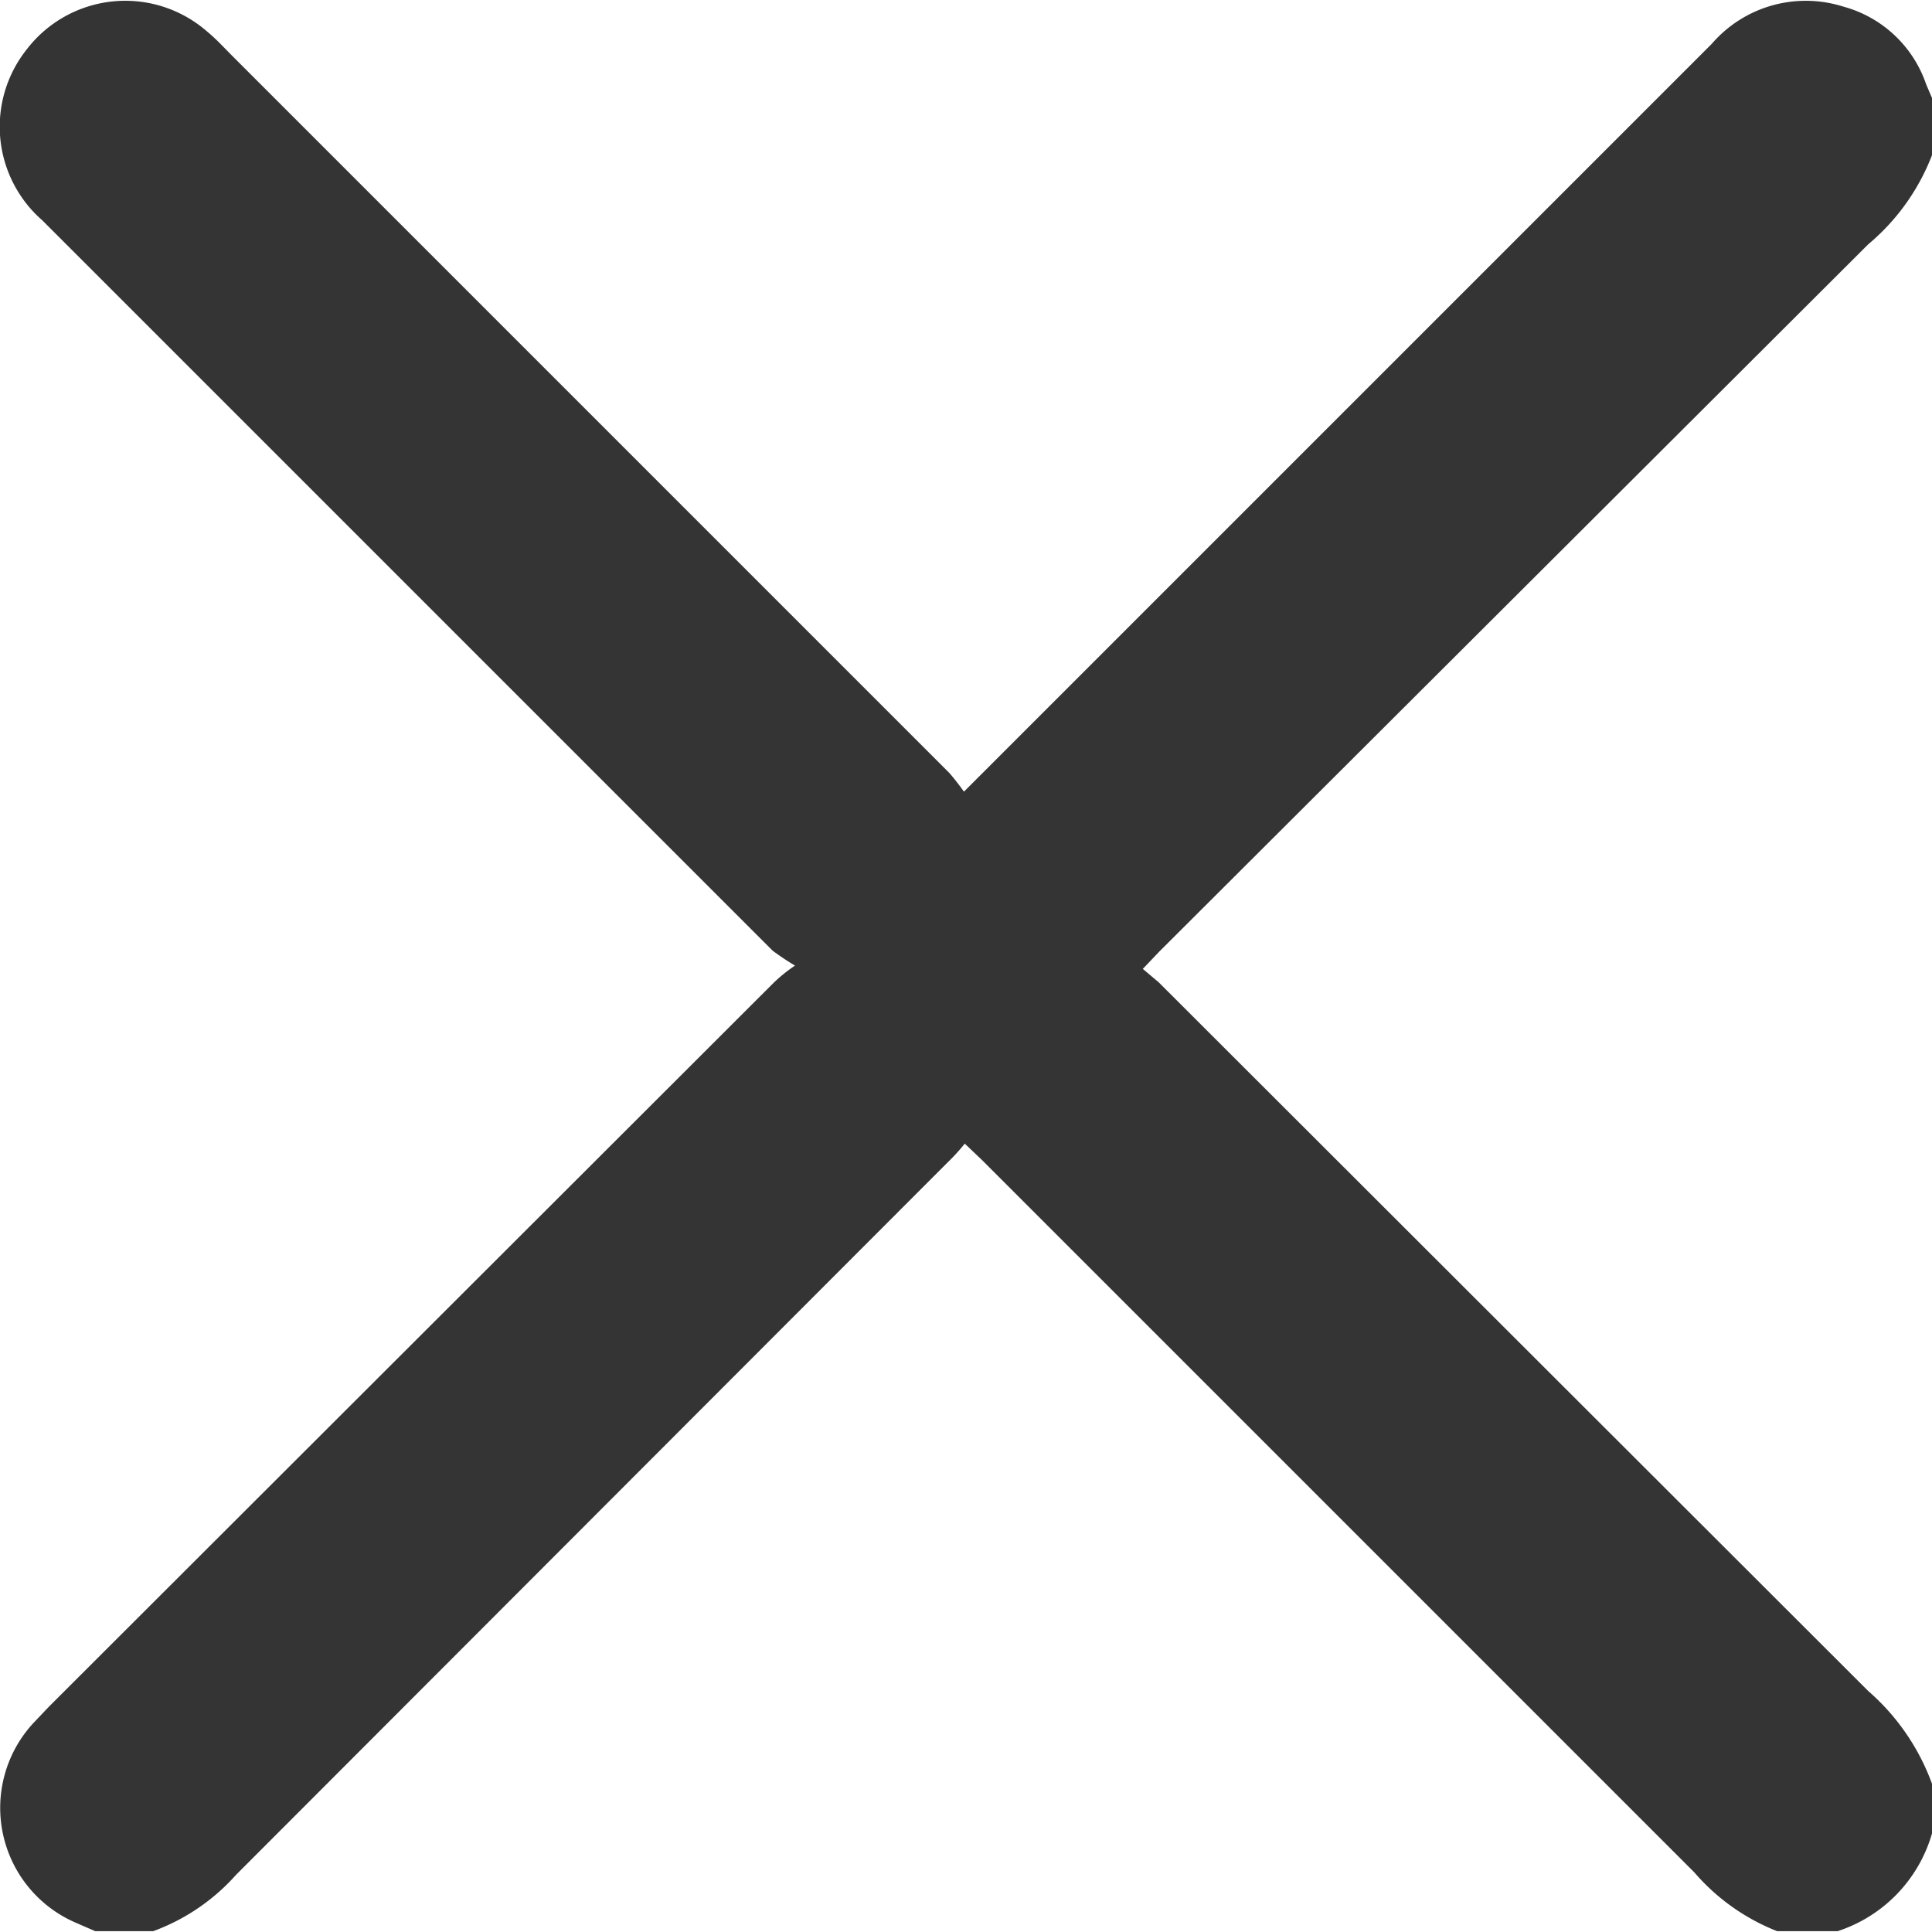 <svg width="24" height="24" xmlns="http://www.w3.org/2000/svg" viewBox="0 0 23.33 23.31"><defs><style>.cls-1{fill:#343434;}</style></defs><g id="Layer_2" data-name="Layer 2"><g id="Layer_1-2" data-name="Layer 1"><path class="cls-1" d="M1.15,23.31l-.23-.1A1.51,1.51,0,0,1,.4,20.8l.19-.2,8.75-8.74a1.87,1.87,0,0,1,.26-.21,3.12,3.12,0,0,1-.27-.18L.51,2.65A1.5,1.5,0,0,1,.32.59,1.5,1.5,0,0,1,2.5.37c.11.09.21.2.31.3l8.65,8.65a2.67,2.67,0,0,1,.18.23l.22-.22L20.67.52A1.5,1.5,0,0,1,22.26.07a1.46,1.46,0,0,1,1,.94l.09.21v.59a2.64,2.64,0,0,1-.79,1.13L14,11.48l-.2.21.19.16,8.57,8.56a2.72,2.72,0,0,1,.77,1.12v.6a1.75,1.75,0,0,1-1.14,1.18h-.73a2.55,2.55,0,0,1-1-.71L11.86,14l-.21-.2a2.3,2.3,0,0,1-.2.22l-8.6,8.61a2.48,2.48,0,0,1-1,.68Z"/></g></g></svg>